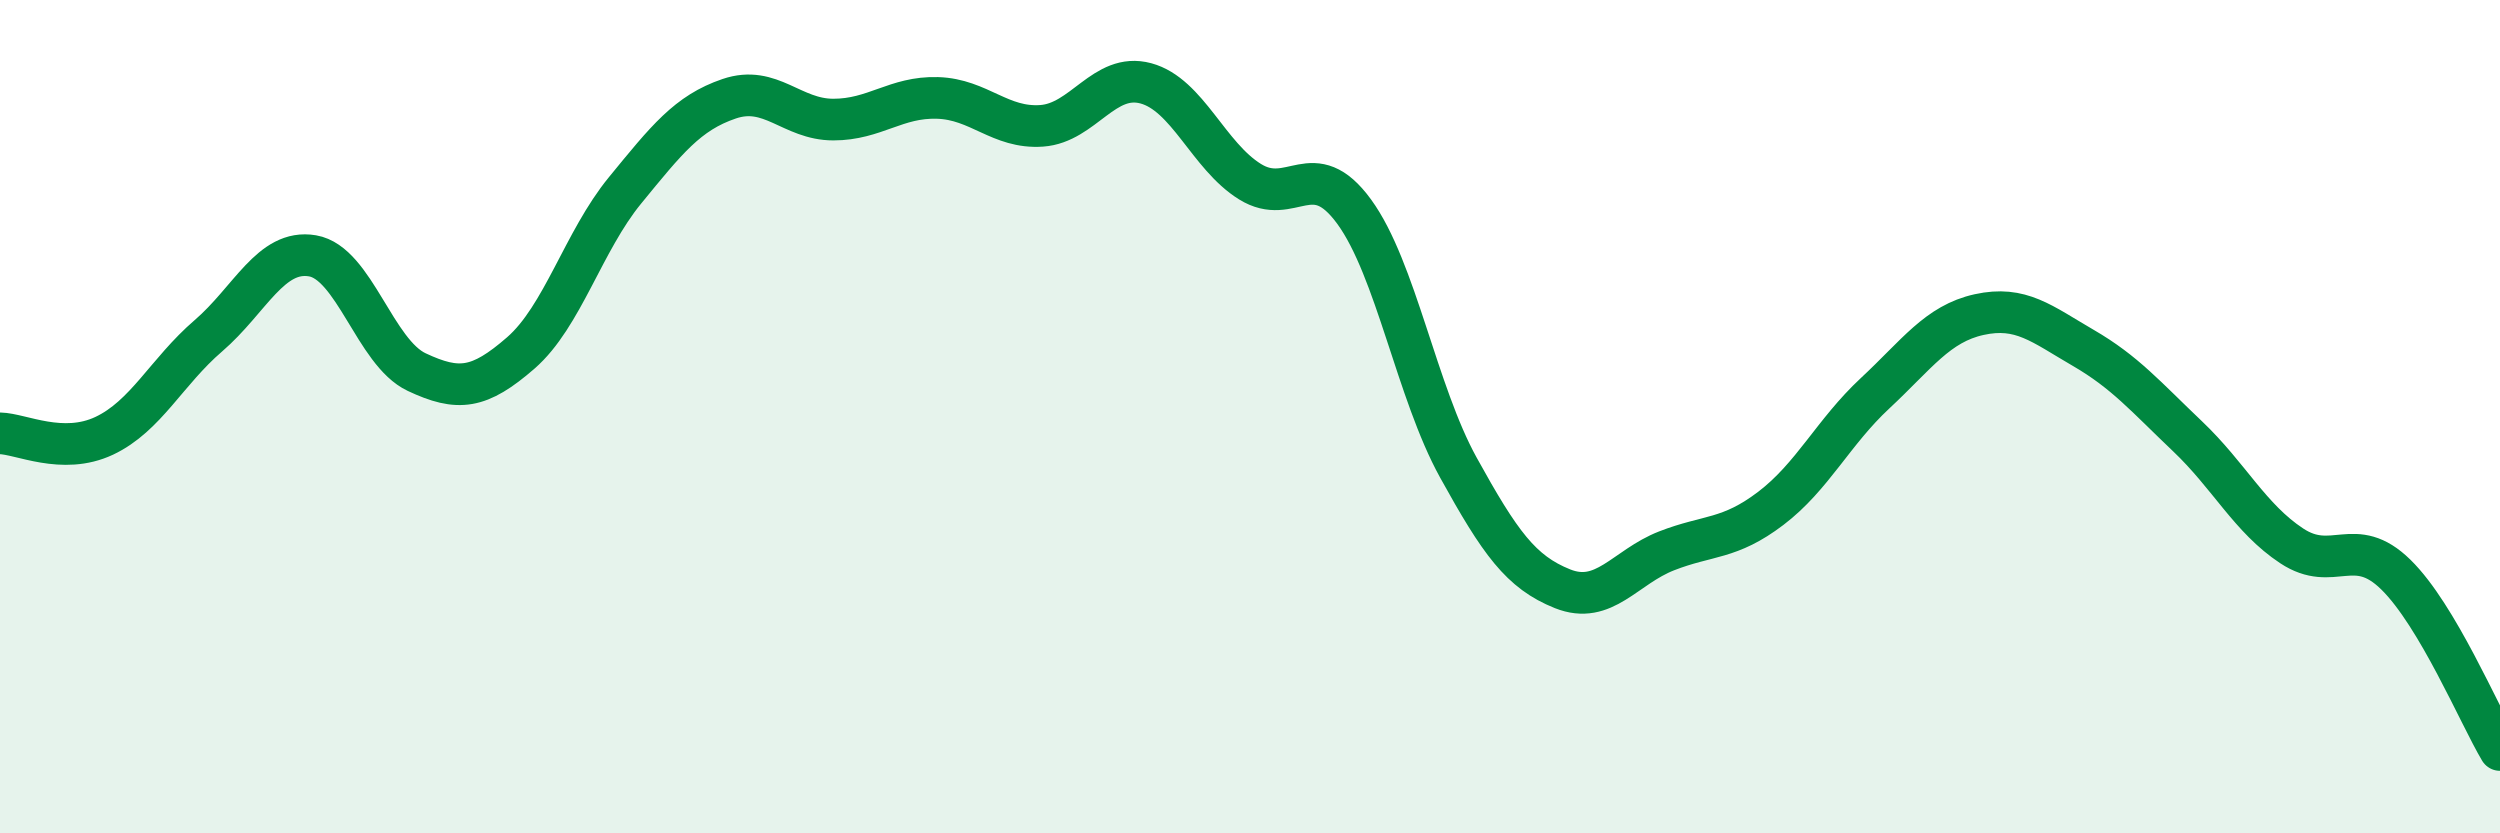 
    <svg width="60" height="20" viewBox="0 0 60 20" xmlns="http://www.w3.org/2000/svg">
      <path
        d="M 0,10.4 C 0.5,10.41 1.5,10.93 2.5,10.46 C 3.5,9.99 4,8.92 5,8.06 C 6,7.2 6.5,5.97 7.5,6.14 C 8.5,6.31 9,8.46 10,8.93 C 11,9.4 11.5,9.34 12.5,8.47 C 13.5,7.6 14,5.79 15,4.57 C 16,3.35 16.5,2.71 17.5,2.37 C 18.5,2.03 19,2.87 20,2.87 C 21,2.87 21.5,2.32 22.5,2.35 C 23.5,2.38 24,3.09 25,3.02 C 26,2.95 26.5,1.73 27.5,2 C 28.5,2.27 29,3.74 30,4.36 C 31,4.98 31.5,3.71 32.5,5.08 C 33.5,6.45 34,9.41 35,11.22 C 36,13.03 36.5,13.73 37.5,14.13 C 38.5,14.53 39,13.61 40,13.22 C 41,12.83 41.5,12.96 42.5,12.2 C 43.5,11.44 44,10.37 45,9.44 C 46,8.51 46.5,7.77 47.5,7.55 C 48.5,7.33 49,7.77 50,8.35 C 51,8.93 51.5,9.52 52.5,10.47 C 53.5,11.42 54,12.44 55,13.1 C 56,13.76 56.5,12.81 57.5,13.79 C 58.5,14.77 59.5,17.16 60,18L60 20L0 20Z"
        fill="#008740"
        opacity="0.1"
        stroke-linecap="round"
        stroke-linejoin="round"
      />
      <path
        d="M 0,10.4 C 0.5,10.41 1.5,10.93 2.5,10.46 C 3.5,9.99 4,8.92 5,8.06 C 6,7.2 6.5,5.97 7.5,6.14 C 8.5,6.31 9,8.46 10,8.93 C 11,9.4 11.5,9.34 12.5,8.47 C 13.5,7.6 14,5.79 15,4.57 C 16,3.35 16.5,2.71 17.5,2.37 C 18.5,2.03 19,2.87 20,2.87 C 21,2.87 21.5,2.32 22.5,2.35 C 23.5,2.38 24,3.09 25,3.02 C 26,2.95 26.5,1.73 27.5,2 C 28.5,2.27 29,3.74 30,4.36 C 31,4.98 31.5,3.71 32.5,5.08 C 33.5,6.45 34,9.41 35,11.22 C 36,13.03 36.5,13.73 37.5,14.13 C 38.5,14.53 39,13.61 40,13.22 C 41,12.83 41.5,12.96 42.5,12.2 C 43.5,11.44 44,10.37 45,9.44 C 46,8.51 46.5,7.77 47.5,7.55 C 48.5,7.33 49,7.77 50,8.35 C 51,8.93 51.5,9.52 52.5,10.47 C 53.5,11.42 54,12.44 55,13.1 C 56,13.76 56.5,12.81 57.5,13.79 C 58.5,14.77 59.5,17.16 60,18"
        stroke="#008740"
        stroke-width="1"
        fill="none"
        stroke-linecap="round"
        stroke-linejoin="round"
      />
    </svg>
  